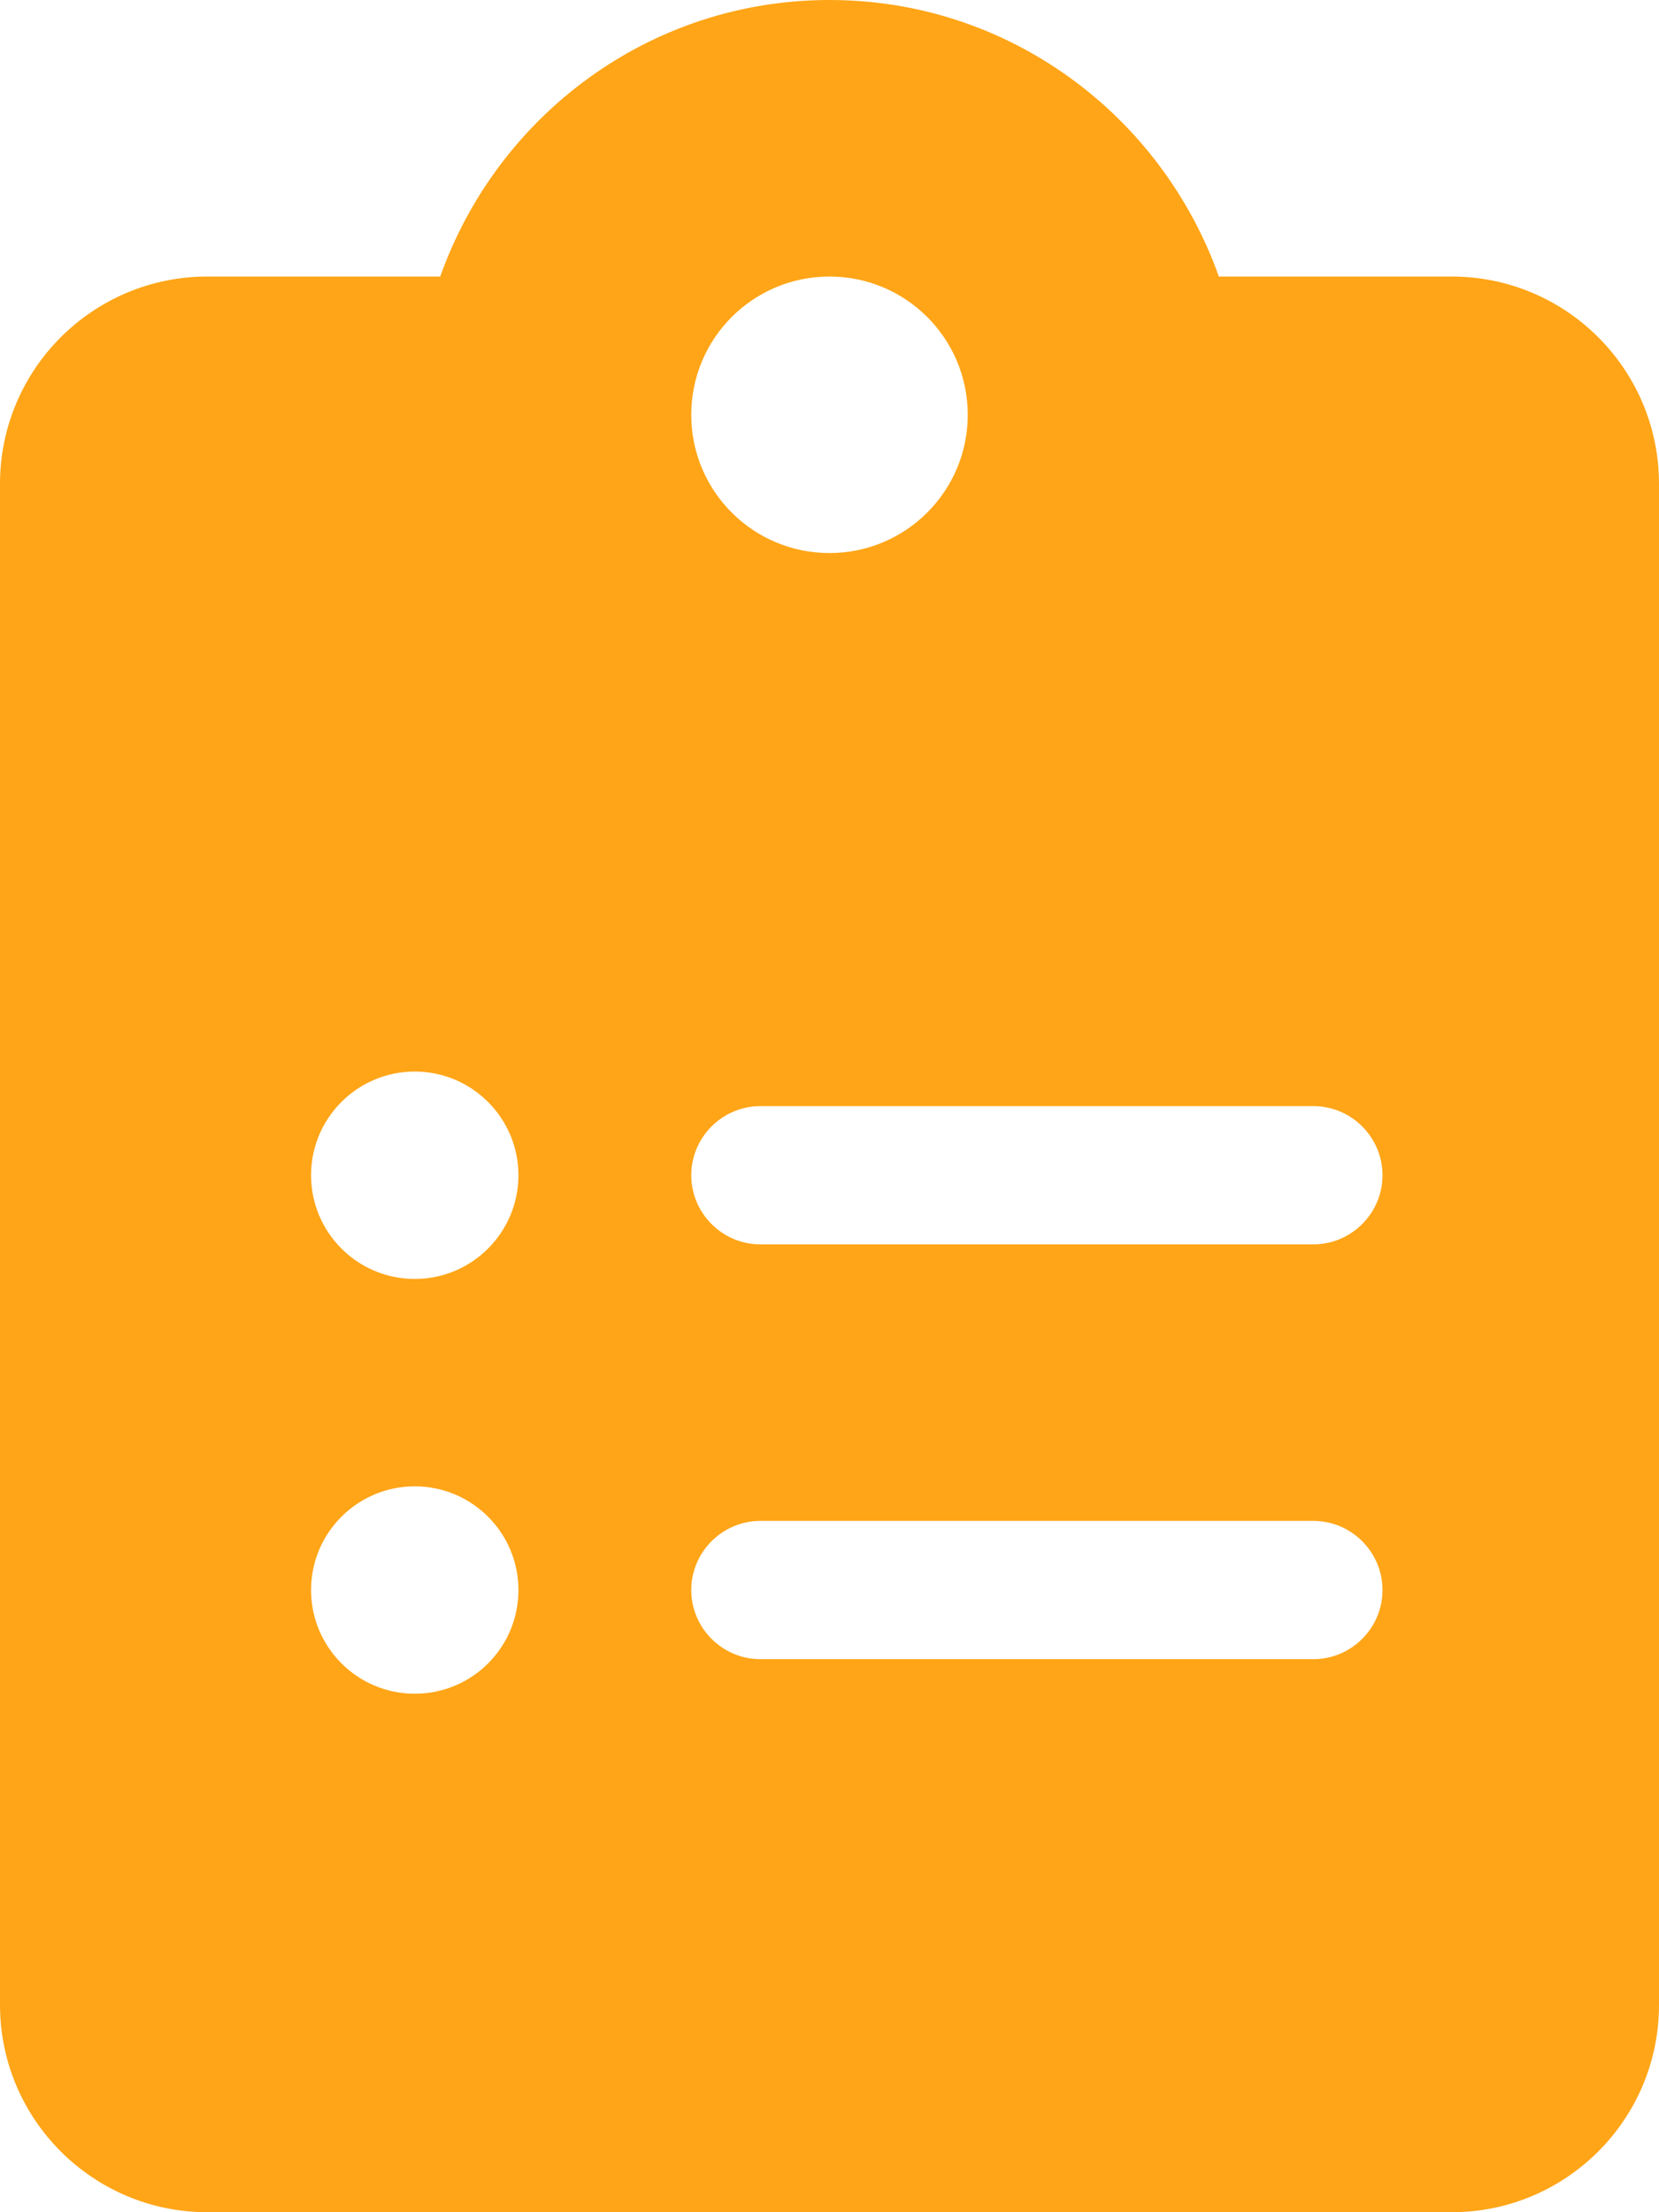 <svg width="384" height="512" viewBox="0 0 384 512" fill="none" xmlns="http://www.w3.org/2000/svg">
<g clip-path="url(#clip0_290_8)">
<path d="M336 64H282.12C268.9 26.8 233.7 0 192 0C150.3 0 115.1 26.8 101.9 64H48C21.5 64 0 85.48 0 112V464C0 490.5 21.5 512 48 512H336C362.5 512 384 490.52 384 464V112C384 85.48 362.5 64 336 64ZM96 392C82.75 392 72 381.25 72 368C72 354.75 82.75 344 96 344C109.25 344 120 354.75 120 368C120 381.25 109.3 392 96 392ZM96 296C82.75 296 72 285.25 72 272C72 258.75 82.75 248 96 248C109.25 248 120 258.8 120 272C120 285.2 109.3 296 96 296ZM192 64C209.67 64 224 78.33 224 96C224 113.67 209.67 128 192 128C174.33 128 160 113.7 160 96C160 78.33 174.3 64 192 64ZM304 384H176C167.2 384 160 376.8 160 368C160 359.2 167.2 352 176 352H304C312.801 352 320 359.199 320 368C320 376.8 312.8 384 304 384ZM304 288H176C167.2 288 160 280.8 160 272C160 263.2 167.2 256 176 256H304C312.8 256 320 263.2 320 272C320 280.8 312.8 288 304 288Z" fill="#FFA517"/>
</g>
<defs>
<clipPath id="clip0_290_8">
<rect width="384" height="512" fill="white"/>
</clipPath>
</defs>
</svg>

